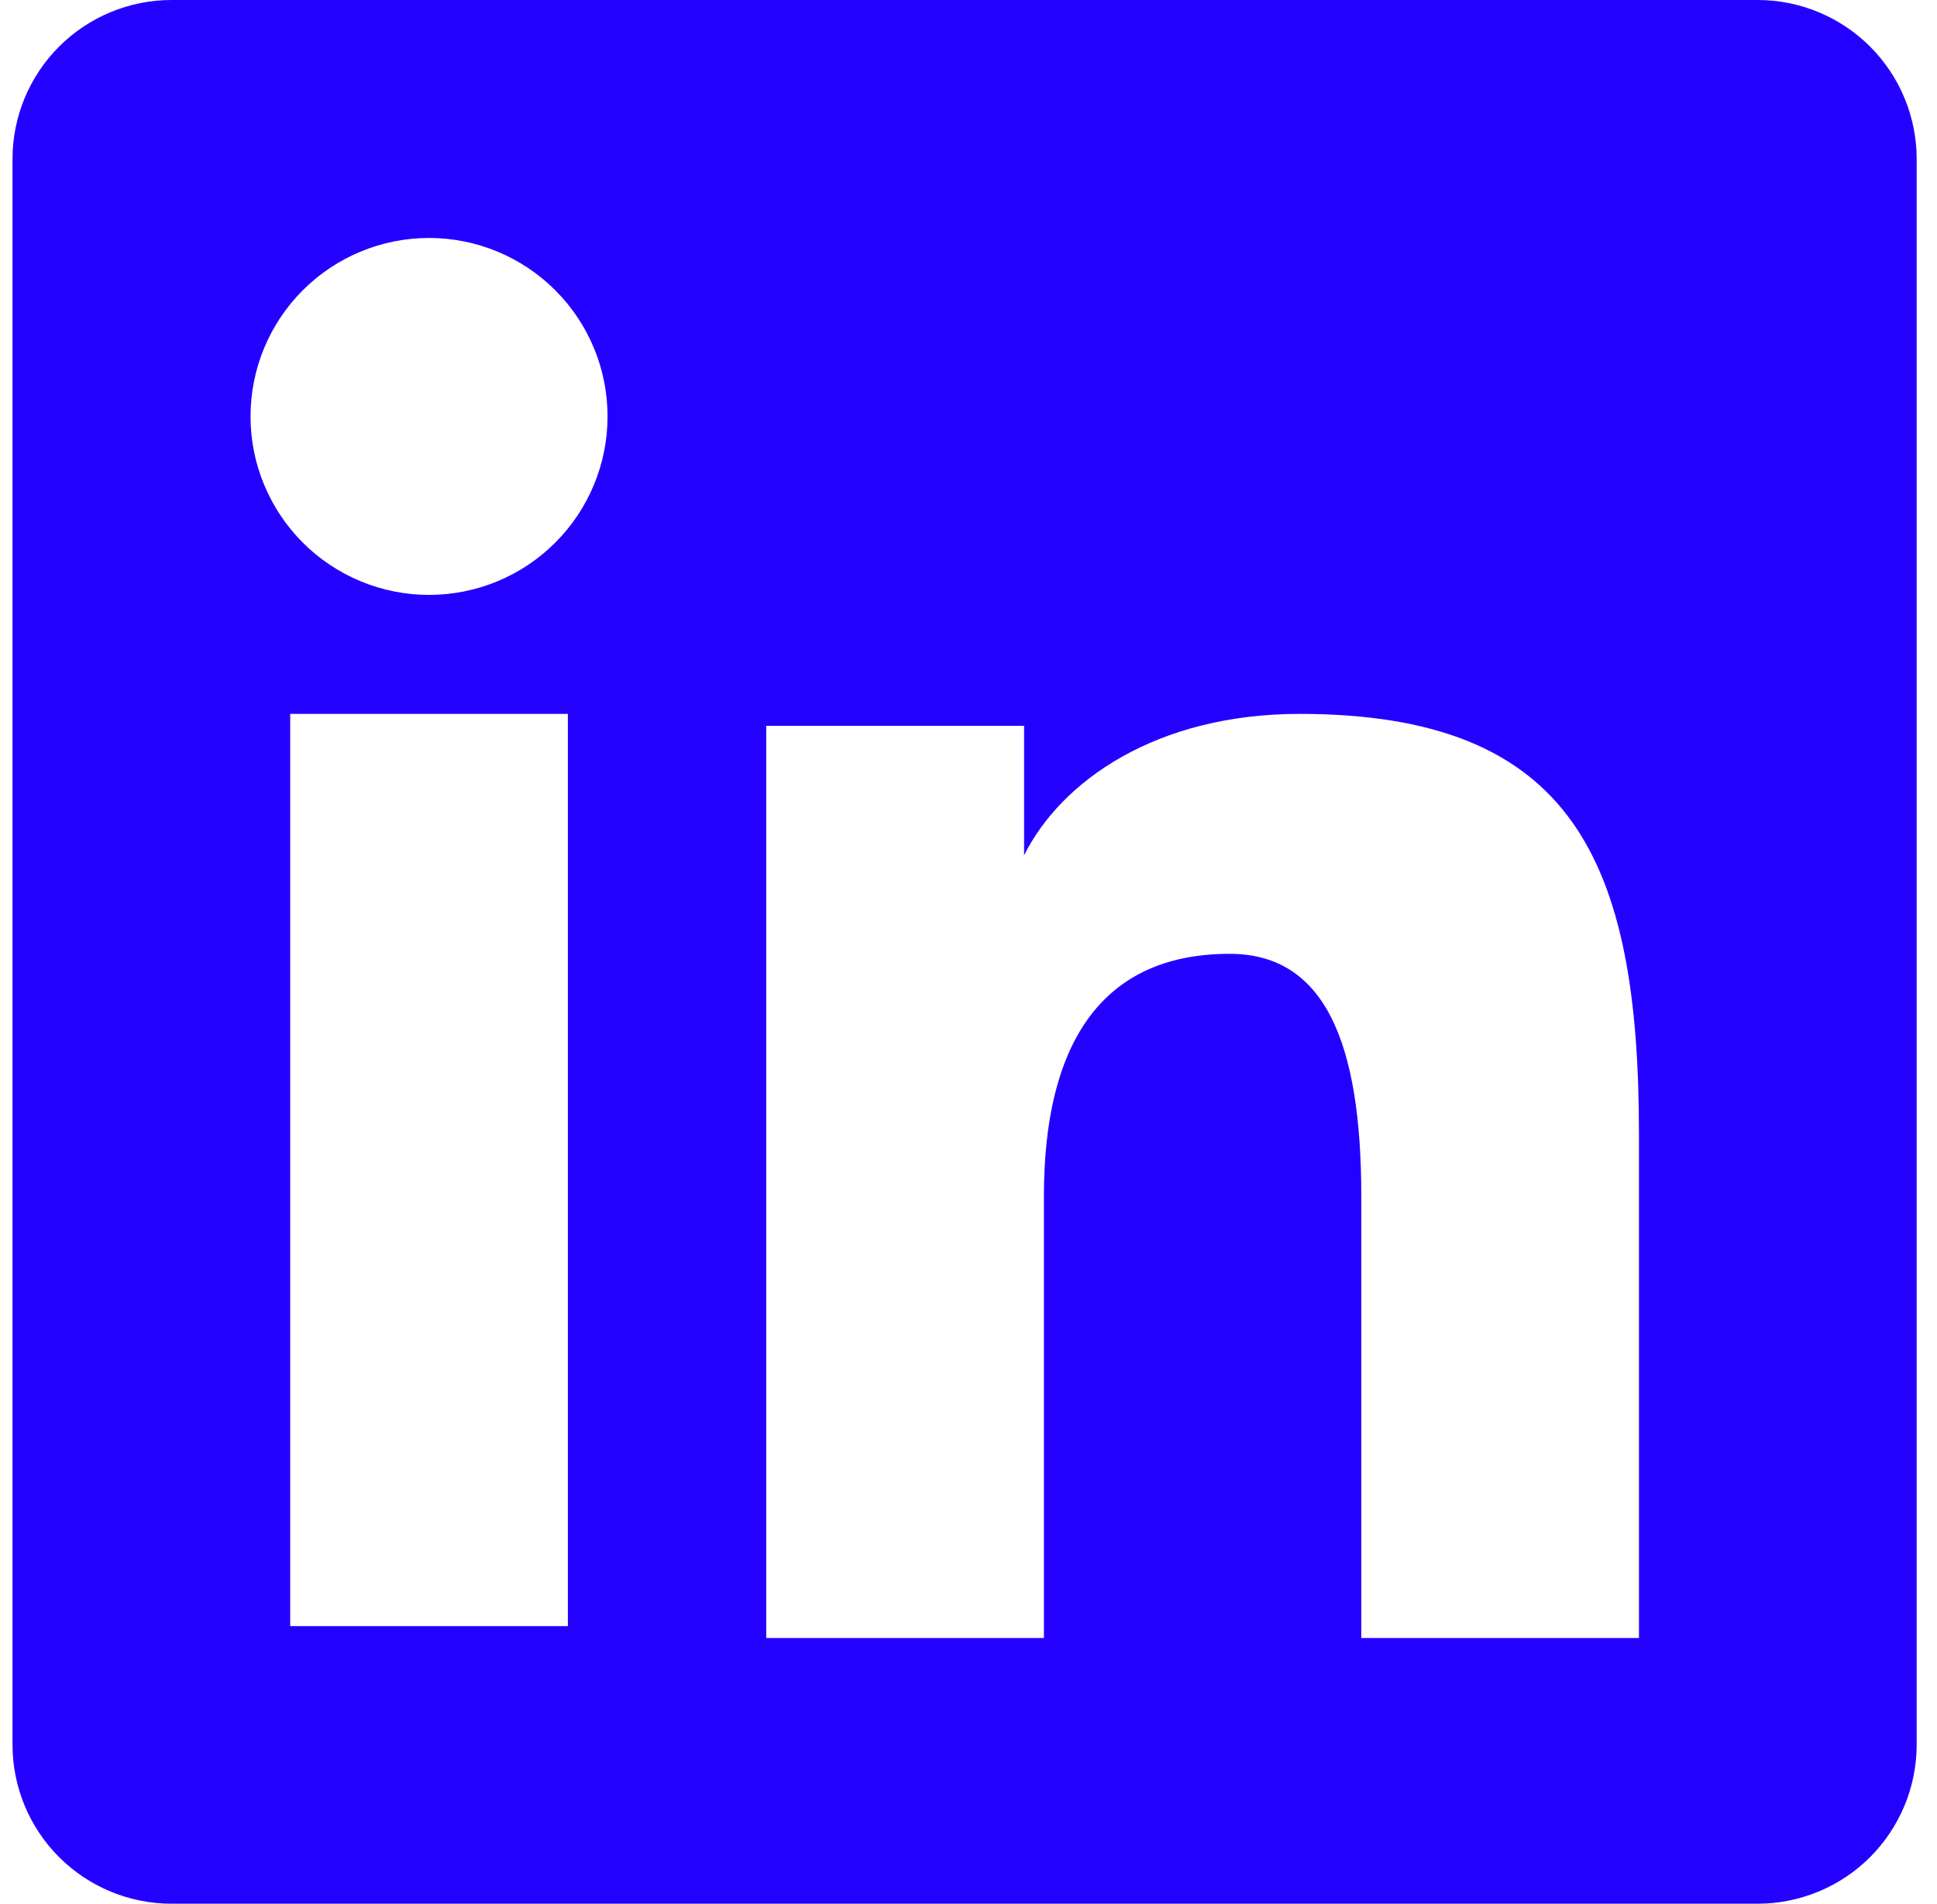 <svg width="59" height="58" viewBox="0 0 59 58" fill="none" xmlns="http://www.w3.org/2000/svg">
<path fill-rule="evenodd" clip-rule="evenodd" d="M0.381 4.845C0.381 3.56 0.891 2.328 1.8 1.419C2.709 0.511 3.941 0 5.226 0H53.535C54.172 0 54.802 0.125 55.389 0.369C55.977 0.612 56.512 0.969 56.962 1.419C57.411 1.869 57.768 2.403 58.012 2.991C58.255 3.579 58.381 4.209 58.381 4.845V53.154C58.381 53.791 58.255 54.421 58.012 55.009C57.768 55.597 57.411 56.131 56.962 56.581C56.512 57.031 55.977 57.388 55.389 57.631C54.802 57.874 54.172 58 53.535 58H5.226C3.941 58 2.709 57.489 1.8 56.581C0.891 55.672 0.381 54.44 0.381 53.154V4.845ZM23.339 22.113H31.193V26.059C32.325 23.79 35.227 21.75 39.585 21.75C47.94 21.75 49.922 26.267 49.922 34.554V49.904H41.464V36.442C41.464 31.722 40.332 29.06 37.453 29.06C33.459 29.06 31.797 31.93 31.797 36.442V49.904H23.339V22.113ZM8.839 49.542H17.297V21.75H8.839V49.542ZM18.506 12.688C18.506 13.402 18.365 14.109 18.092 14.768C17.819 15.428 17.418 16.027 16.913 16.532C16.408 17.037 15.809 17.438 15.149 17.711C14.489 17.984 13.782 18.125 13.068 18.125C12.354 18.125 11.647 17.984 10.988 17.711C10.328 17.438 9.728 17.037 9.223 16.532C8.719 16.027 8.318 15.428 8.045 14.768C7.771 14.109 7.631 13.402 7.631 12.688C7.631 11.245 8.204 9.862 9.223 8.843C10.243 7.823 11.626 7.25 13.068 7.25C14.511 7.25 15.893 7.823 16.913 8.843C17.933 9.862 18.506 11.245 18.506 12.688Z" fill="#2400FF"/>
</svg>
